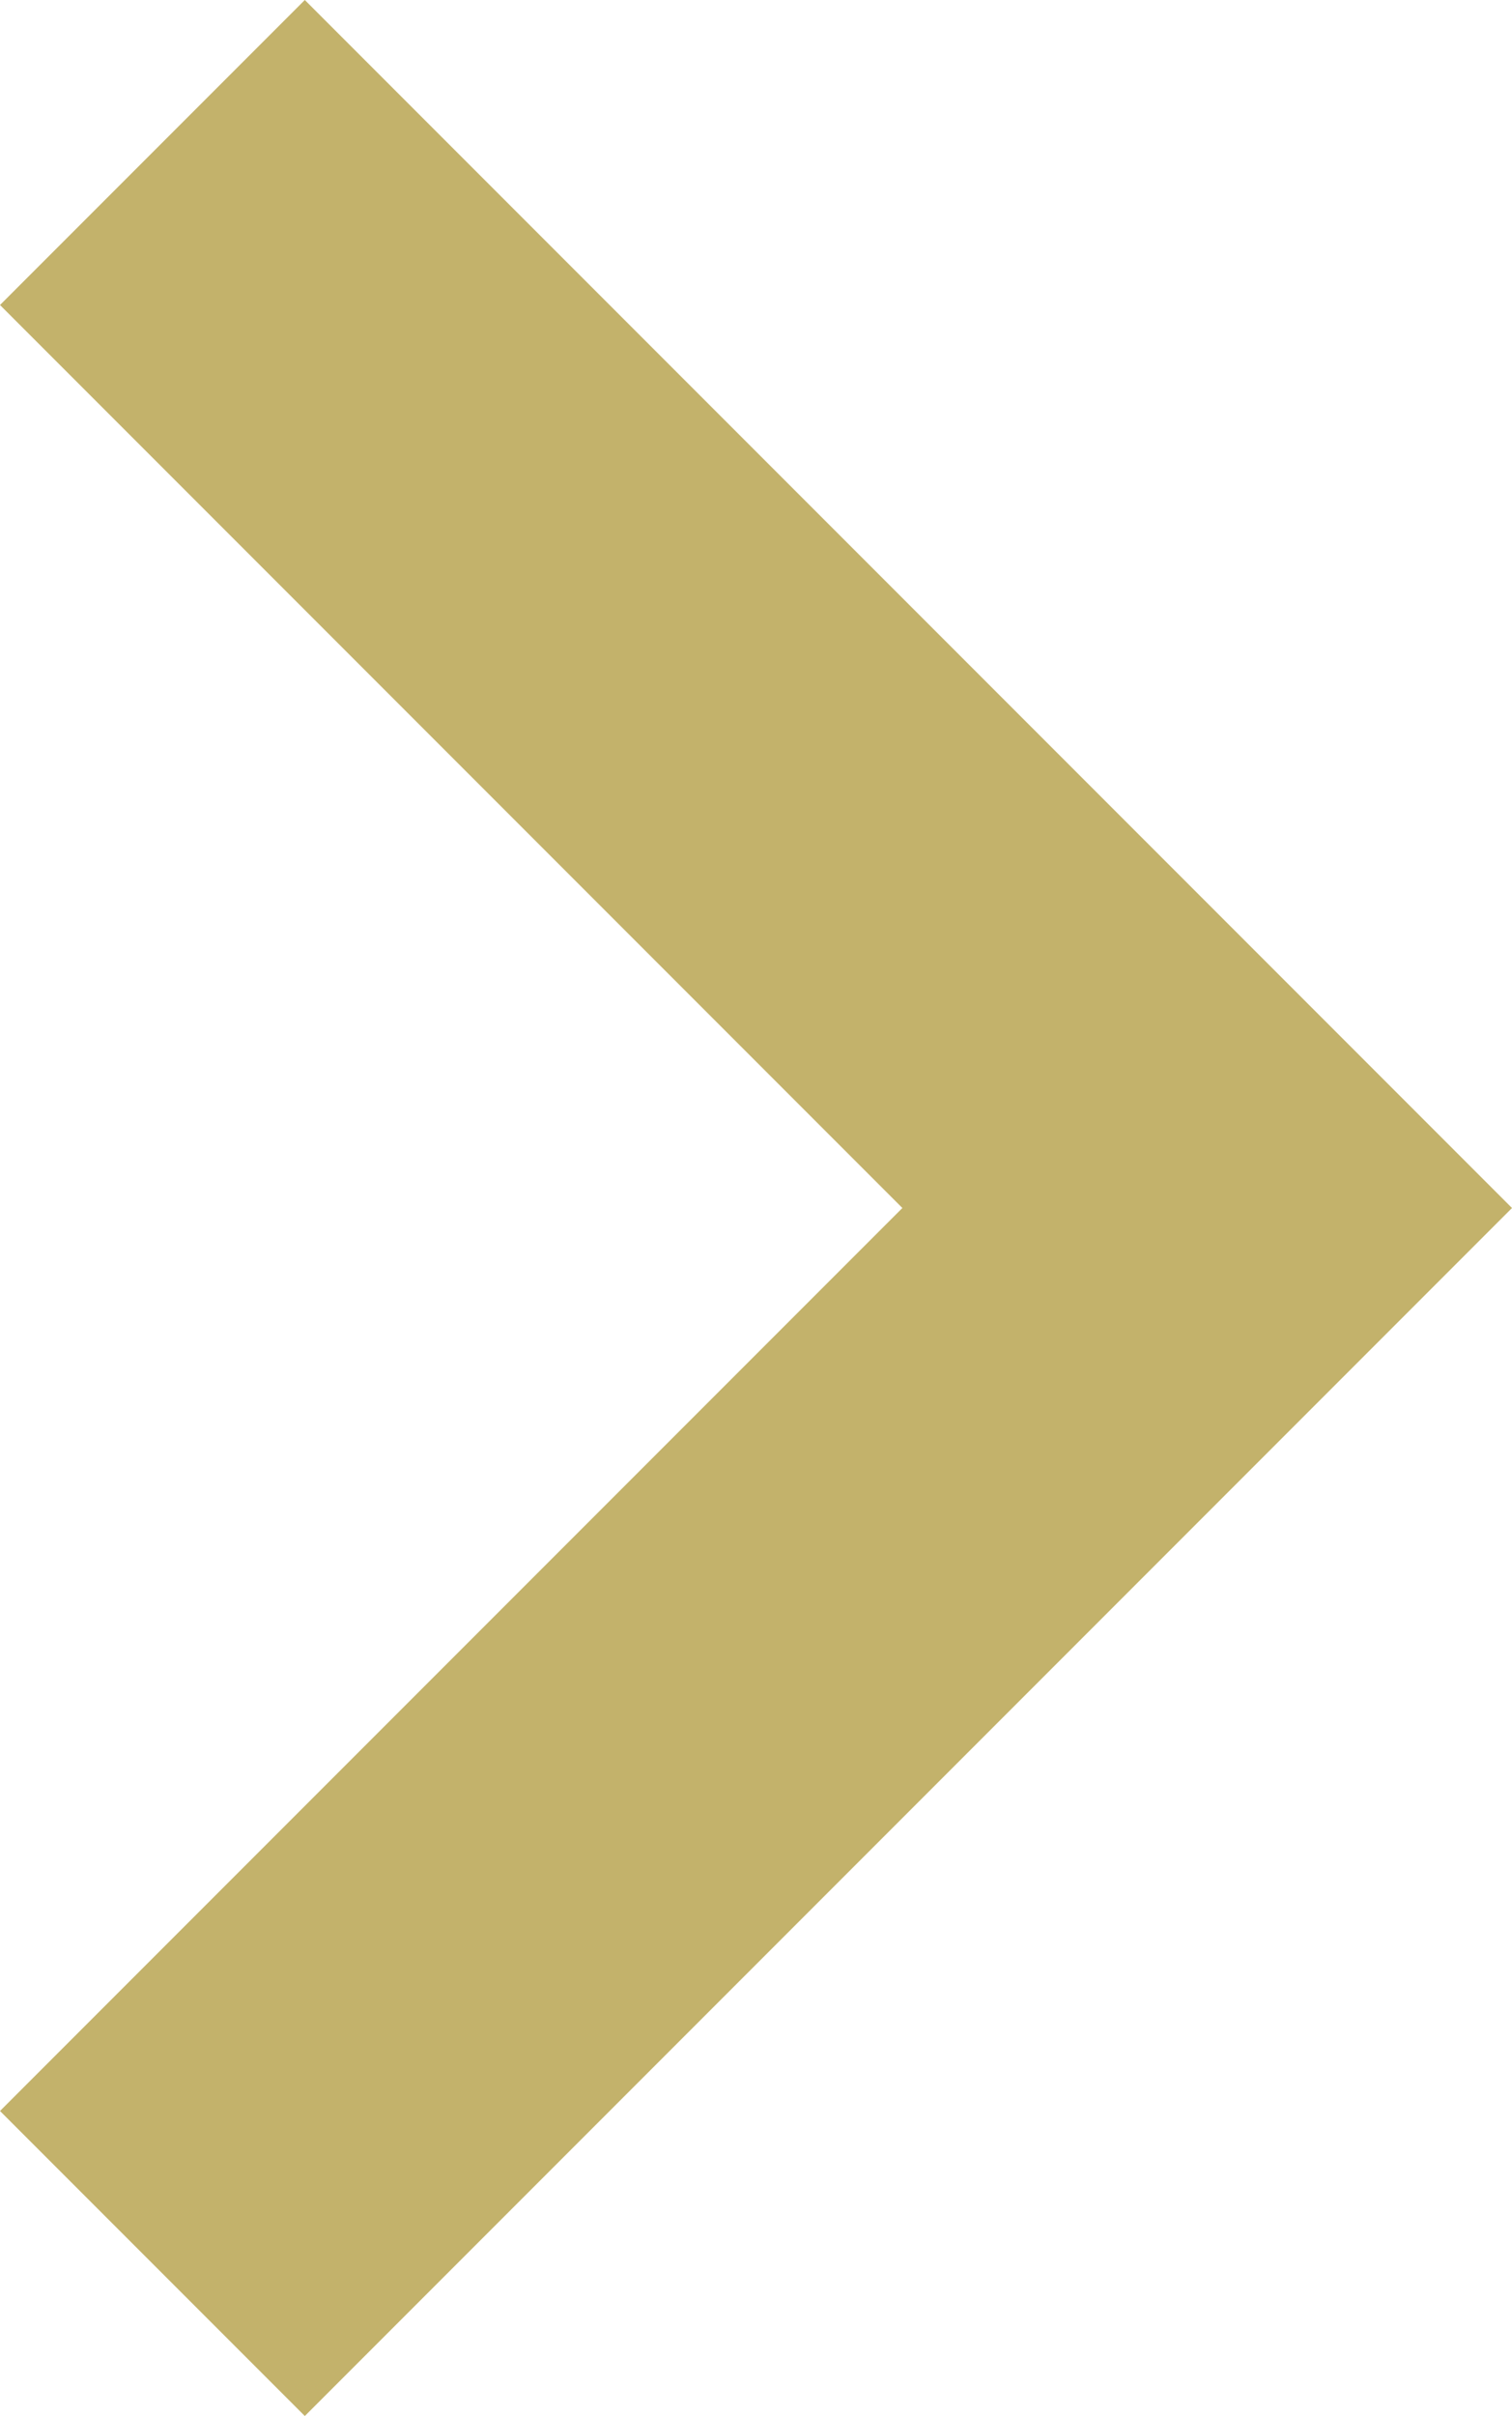 <svg xmlns="http://www.w3.org/2000/svg" width="5.01" height="8" viewBox="0 0 5.01 8">
  <path id="Caminho_178" data-name="Caminho 178" d="M652.235,229.152l-4-4-1.01,1.01,2.99,2.99-2.99,2.99,1.01,1.01Z" transform="translate(-647.225 -225.152)" fill="#c3b26b"/>
</svg>
